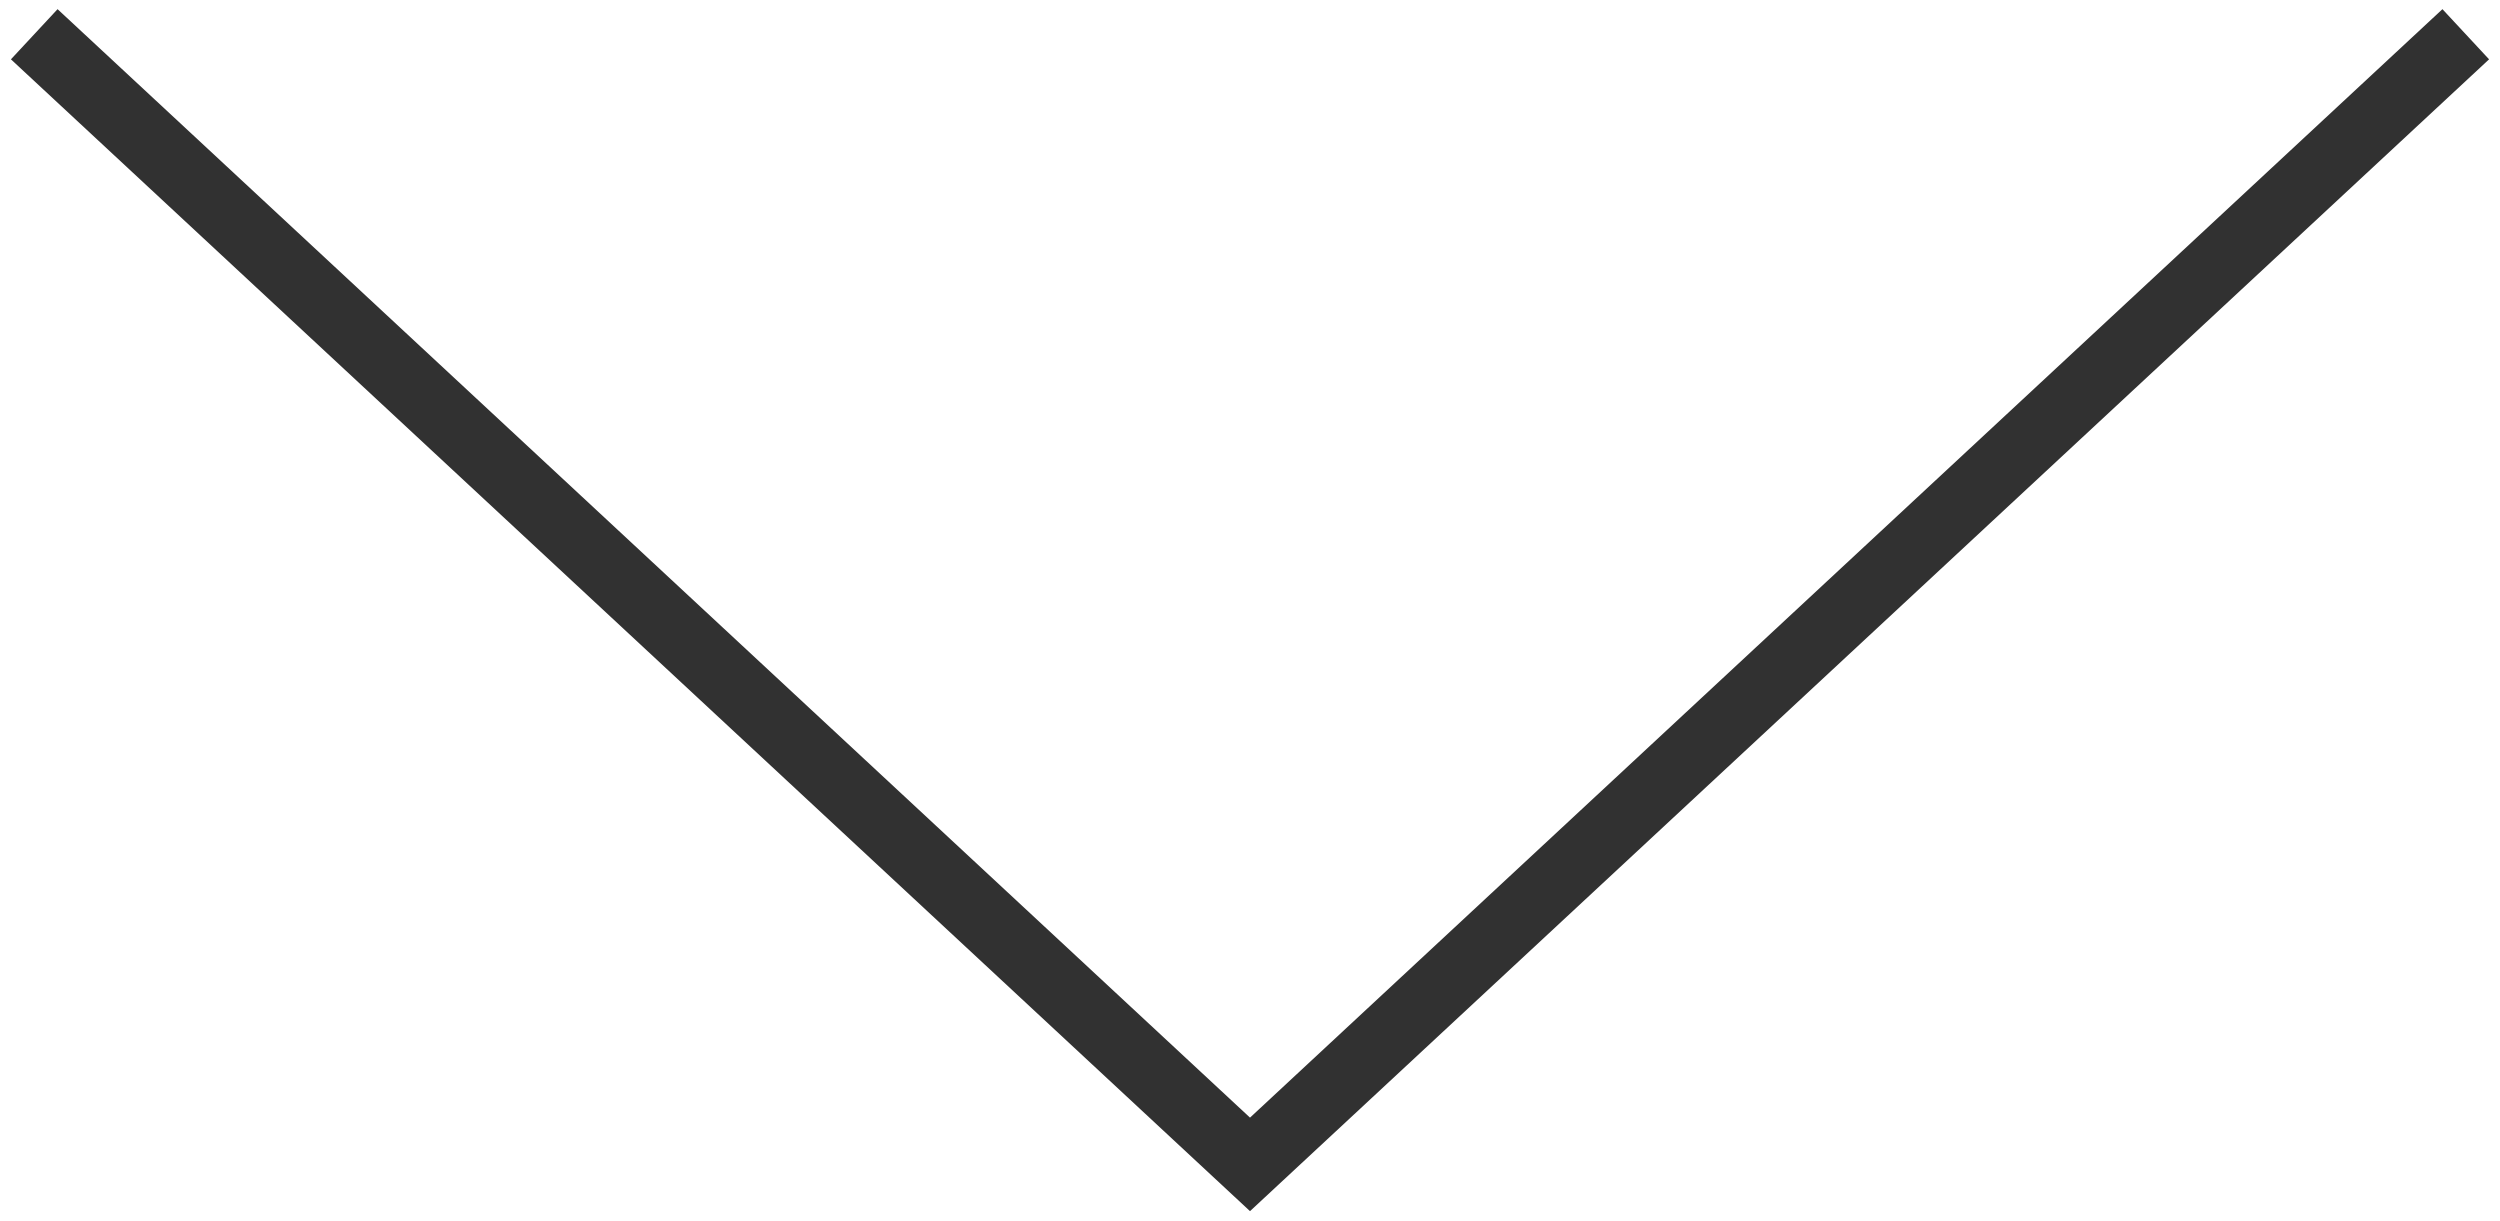 <?xml version="1.0" encoding="UTF-8"?> <svg xmlns="http://www.w3.org/2000/svg" width="219" height="107" viewBox="0 0 219 107" fill="none"> <path d="M3 3L109.5 102L216 3" stroke="#313131" stroke-width="6"></path> </svg> 